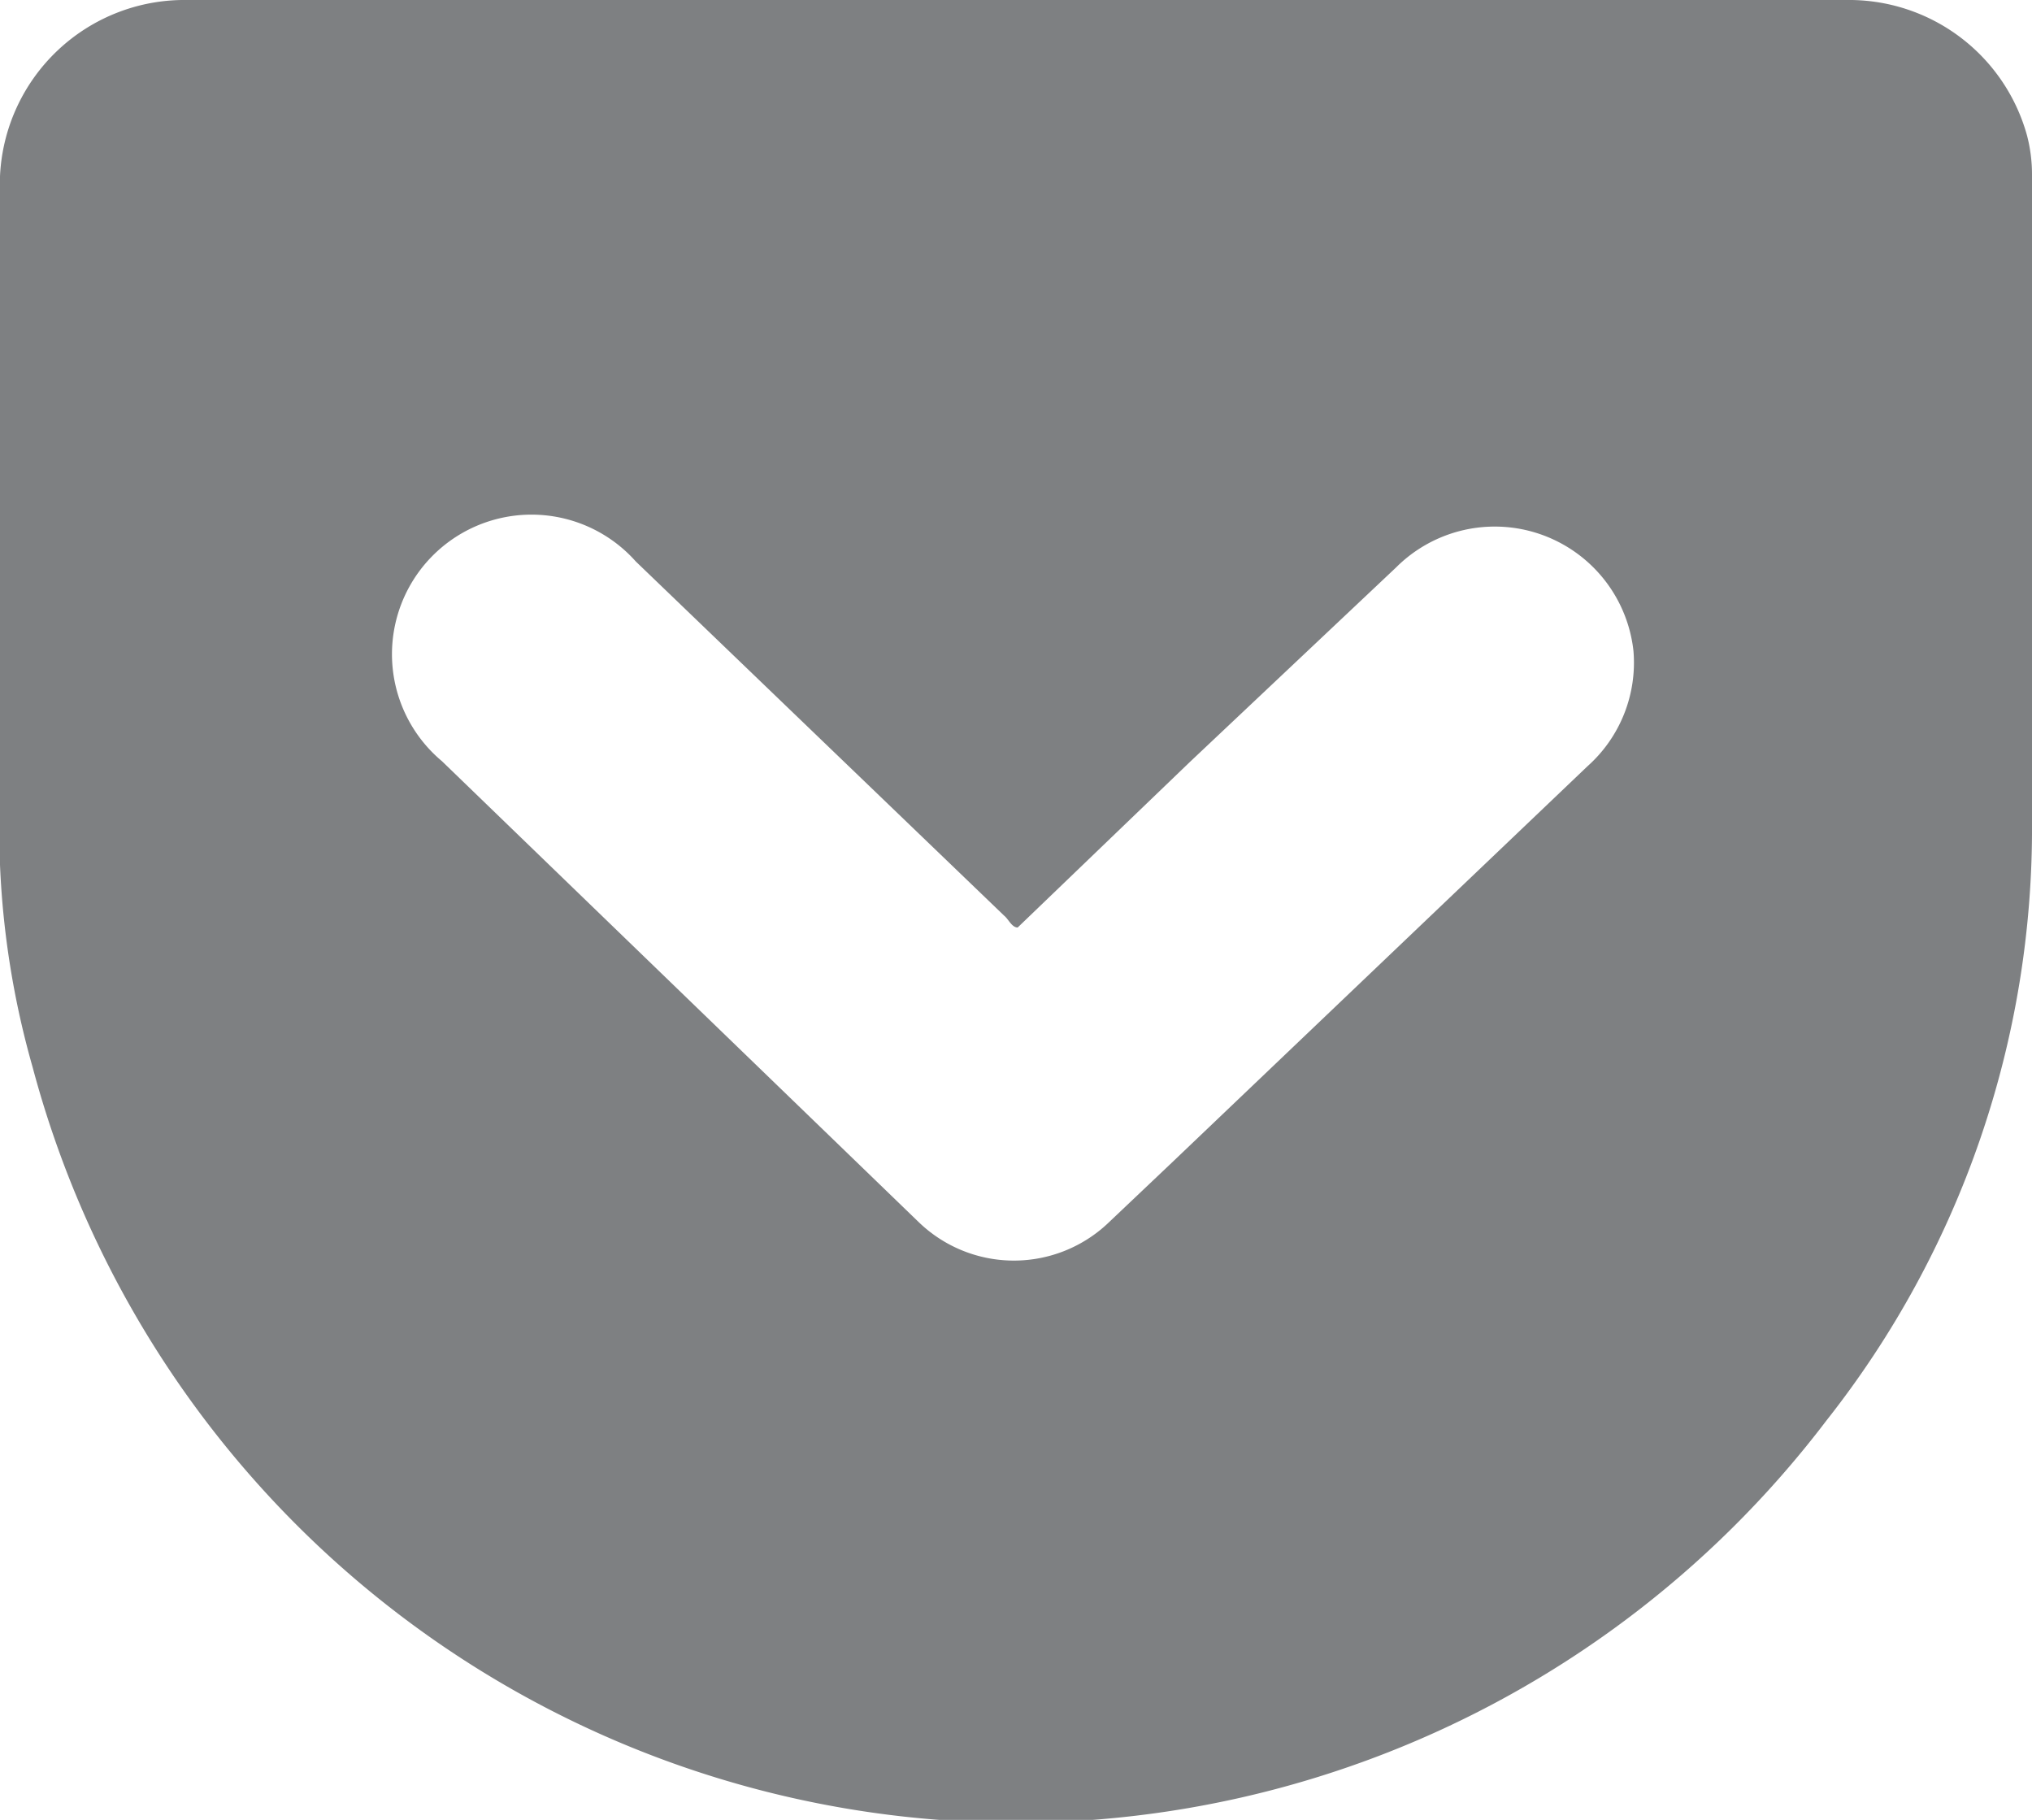 <svg xmlns="http://www.w3.org/2000/svg" width="24.32" height="21.78" viewBox="0 0 24.32 21.78"><defs><style>.cls-1{fill:#7e8082;fill-rule:evenodd;}</style></defs><title>sns_po_gray</title><g id="レイヤー_2" data-name="レイヤー 2"><g id="レイアウト"><path id="Pocket" class="cls-1" d="M12.18,11.1c-.07,0-.11-.1-.16-.14L7.61,6.72A1.67,1.67,0,1,0,5.29,9.11L11,14.63a1.64,1.64,0,0,0,2.27,0l.77-.73L19,9.17a1.66,1.66,0,0,0,.55-1.38,1.67,1.67,0,0,0-2.84-1L14.24,9.12Zm0-11.1h9.92a2.21,2.21,0,0,1,2.16,1.62,1.84,1.84,0,0,1,.06.47c0,2.58,0,5.17,0,7.75A11.43,11.43,0,0,1,21.86,17,12.18,12.18,0,0,1,.39,12.77,10.4,10.4,0,0,1,0,10.35C0,7.61,0,4.86,0,2.11A2.21,2.21,0,0,1,2.24,0Z"/></g></g></svg>